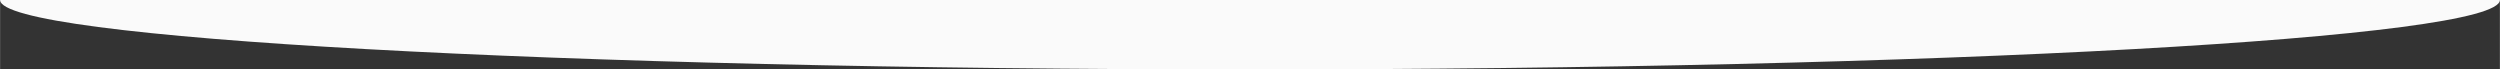<?xml version="1.0" encoding="UTF-8"?> <!-- Creator: CorelDRAW --> <svg xmlns="http://www.w3.org/2000/svg" xmlns:xlink="http://www.w3.org/1999/xlink" xmlns:xodm="http://www.corel.com/coreldraw/odm/2003" xml:space="preserve" width="88.102mm" height="2.447mm" style="shape-rendering:geometricPrecision; text-rendering:geometricPrecision; image-rendering:optimizeQuality; fill-rule:evenodd; clip-rule:evenodd" viewBox="0 0 7332.43 203.67"><rect x="0" y="0" width="7332.43" height="203.67" fill="#333333" stroke="none"/> <defs> <style type="text/css"> <![CDATA[ .fil0 {fill:#FAFAFA} ]]> </style> </defs> <g id="Слой_x0020_1">  <path class="fil0" d="M3666.21 203.67c2024.79,0 3666.21,-91.18 3666.21,-203.67l-7332.43 0c0,112.49 1641.42,203.67 3666.21,203.67z"></path> </g> </svg> 